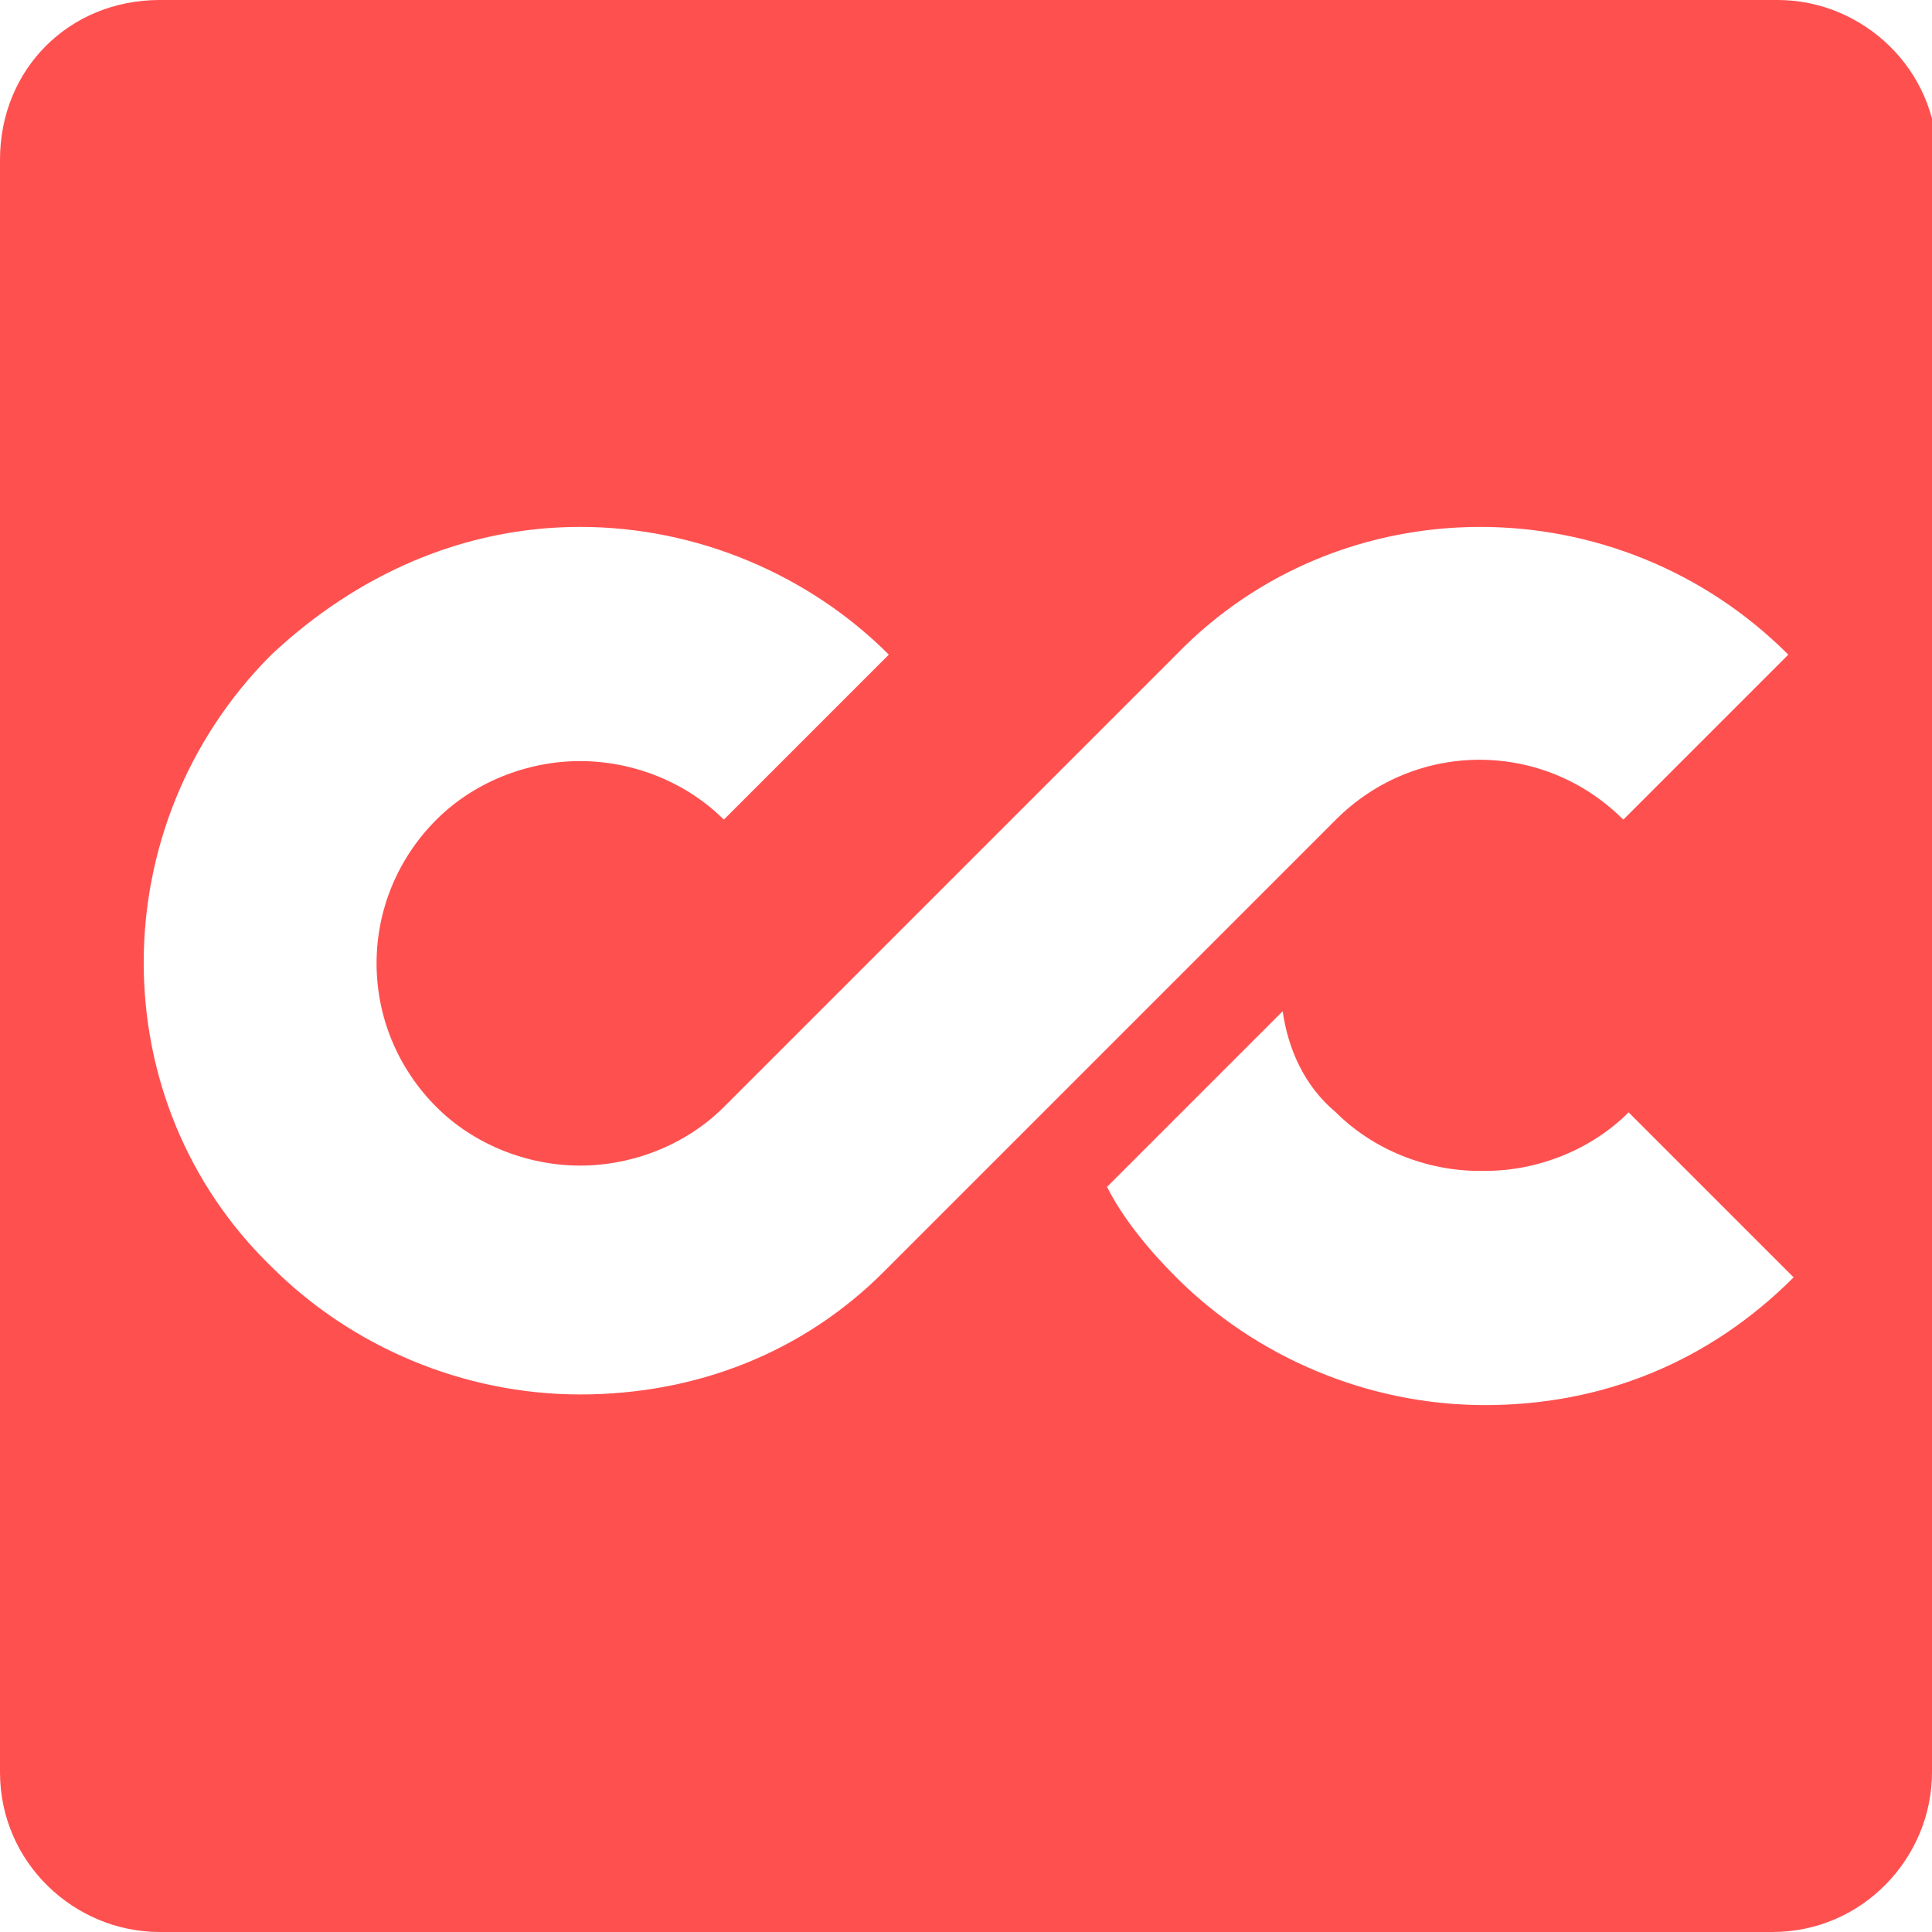 <svg xmlns="http://www.w3.org/2000/svg" id="Layer_1" viewBox="0 0 36.3 36.3"><defs><style>      .st0 {        fill: #ff5050;      }    </style></defs><path class="st0" d="M36.3,33.3c0,1.6-1.3,3-3,3H3c-1.6,0-3-1.3-3-3V3C0,1.3,1.3,0,3,0h30.4c1.6,0,3,1.3,3,3v30.4ZM21.8,18.7h0s3.3-3.3,3.3-3.3c1.5-1.5,3.9-1.5,5.4,0l3.1-3.1c-3.2-3.2-8.4-3.2-11.5,0,0,0-8.5,8.5-8.5,8.5-.7.7-1.7,1.1-2.7,1.1s-2-.4-2.7-1.1c-1.5-1.5-1.5-3.9,0-5.4.7-.7,1.7-1.1,2.7-1.1s2,.4,2.7,1.1l3.1-3.1c-1.5-1.5-3.6-2.4-5.8-2.4s-4.2.9-5.8,2.4c-3.2,3.2-3.2,8.4,0,11.5,1.5,1.5,3.6,2.4,5.8,2.4h0c2.2,0,4.2-.8,5.7-2.3h0l5.2-5.2ZM27.8,22c-1,0-2-.4-2.7-1.1-.6-.5-.9-1.2-1-1.9l-3.3,3.3c.3.6.8,1.2,1.3,1.7,1.5,1.5,3.6,2.4,5.8,2.4s4.2-.8,5.8-2.4l-3.1-3.1c-.7.7-1.7,1.1-2.7,1.1Z"></path></svg>
